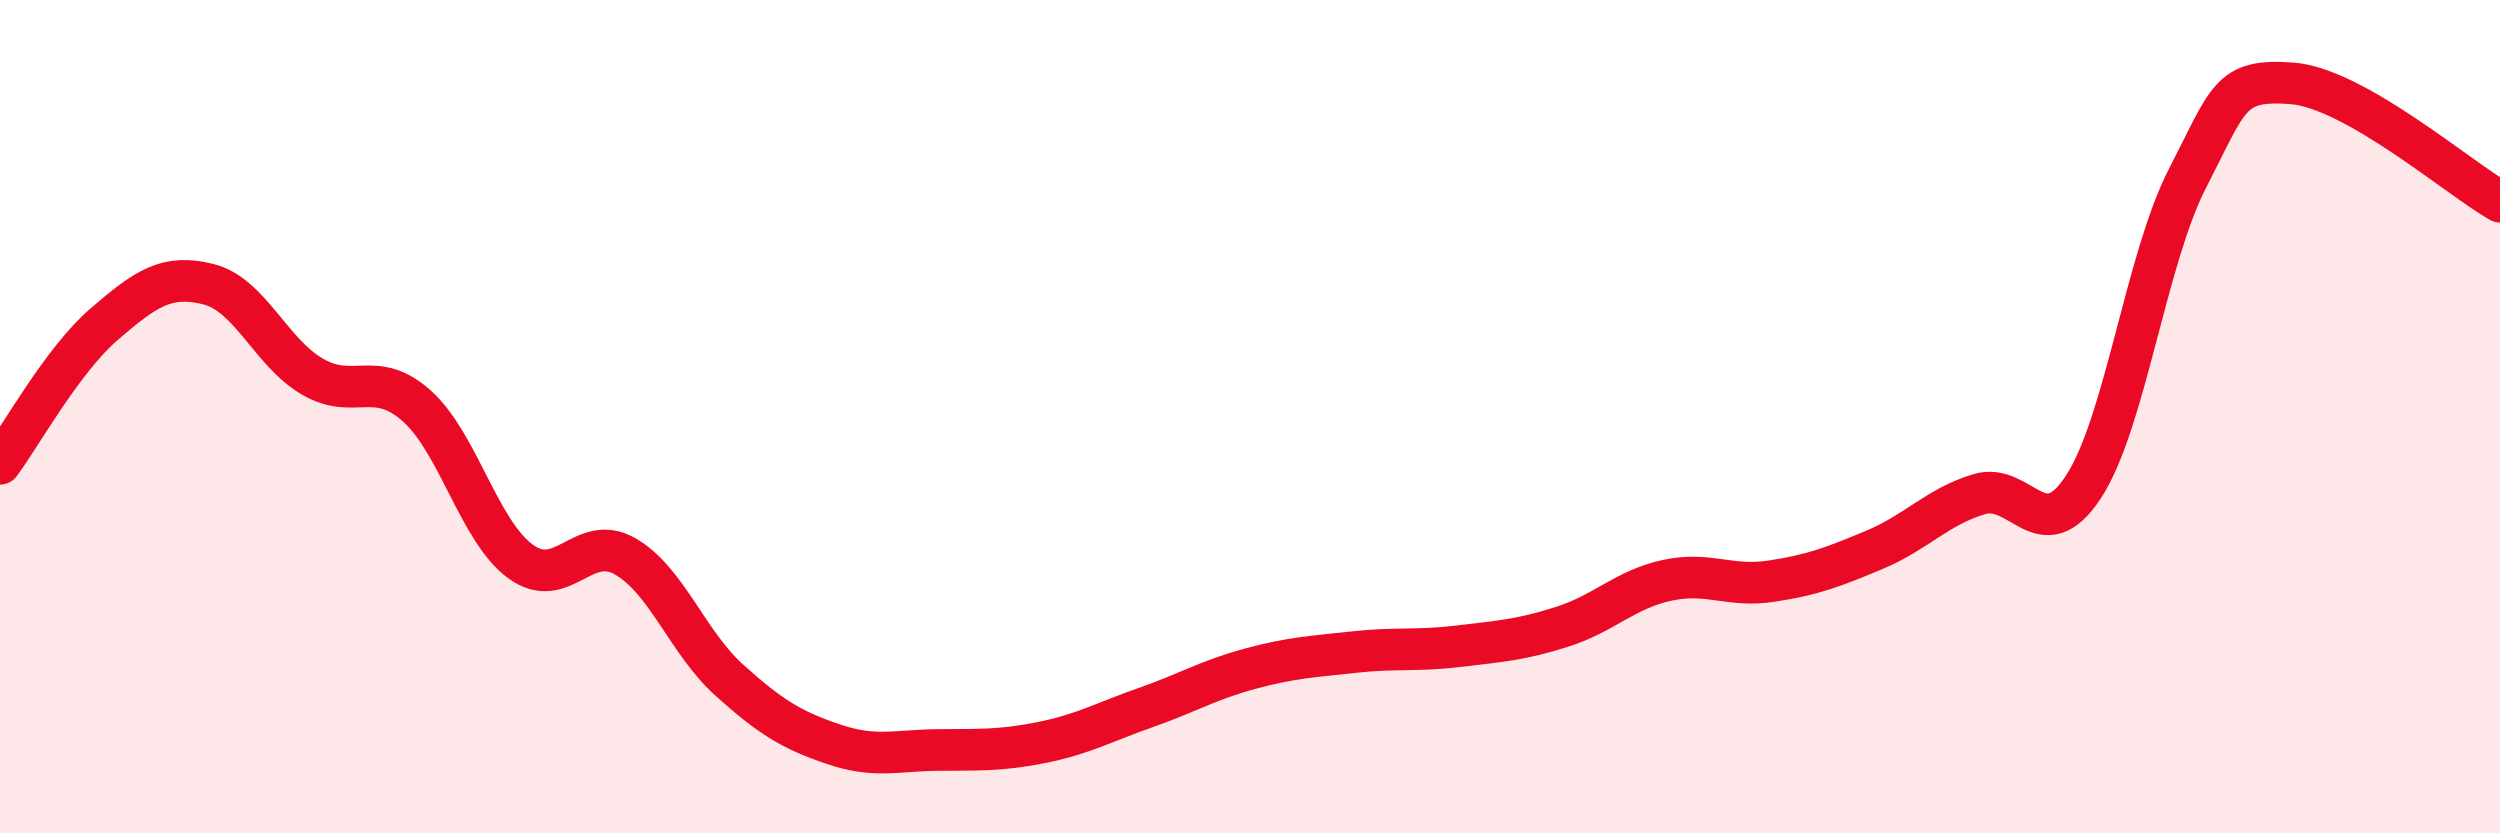 
    <svg width="60" height="20" viewBox="0 0 60 20" xmlns="http://www.w3.org/2000/svg">
      <path
        d="M 0,11.13 C 0.5,10.46 1.5,8.64 2.5,7.78 C 3.5,6.92 4,6.57 5,6.82 C 6,7.07 6.5,8.46 7.5,9.04 C 8.5,9.62 9,8.85 10,9.74 C 11,10.63 11.5,12.76 12.5,13.48 C 13.5,14.2 14,12.78 15,13.35 C 16,13.92 16.5,15.42 17.5,16.32 C 18.5,17.22 19,17.52 20,17.86 C 21,18.2 21.5,18.01 22.5,18 C 23.5,17.99 24,18.02 25,17.82 C 26,17.62 26.5,17.33 27.5,16.98 C 28.5,16.63 29,16.32 30,16.05 C 31,15.78 31.5,15.76 32.5,15.65 C 33.5,15.54 34,15.63 35,15.51 C 36,15.39 36.5,15.36 37.5,15.04 C 38.5,14.72 39,14.15 40,13.93 C 41,13.71 41.5,14.1 42.5,13.95 C 43.5,13.8 44,13.61 45,13.19 C 46,12.77 46.5,12.16 47.5,11.86 C 48.5,11.56 49,13.21 50,11.69 C 51,10.17 51.5,6.22 52.5,4.28 C 53.5,2.34 53.5,1.89 55,2 C 56.5,2.11 59,4.27 60,4.84L60 20L0 20Z"
        fill="#EB0A25"
        opacity="0.1"
        stroke-linecap="round"
        stroke-linejoin="round"
      />
      <path
        d="M 0,11.13 C 0.5,10.46 1.5,8.64 2.5,7.78 C 3.5,6.92 4,6.57 5,6.82 C 6,7.07 6.5,8.46 7.5,9.04 C 8.5,9.62 9,8.85 10,9.74 C 11,10.63 11.5,12.76 12.5,13.48 C 13.5,14.2 14,12.78 15,13.35 C 16,13.92 16.5,15.42 17.5,16.32 C 18.5,17.22 19,17.52 20,17.86 C 21,18.2 21.5,18.01 22.5,18 C 23.5,17.99 24,18.02 25,17.82 C 26,17.62 26.5,17.33 27.5,16.98 C 28.5,16.63 29,16.32 30,16.05 C 31,15.78 31.5,15.76 32.5,15.65 C 33.5,15.54 34,15.63 35,15.51 C 36,15.39 36.5,15.36 37.5,15.04 C 38.5,14.72 39,14.15 40,13.93 C 41,13.71 41.5,14.1 42.5,13.95 C 43.5,13.8 44,13.61 45,13.19 C 46,12.77 46.5,12.16 47.5,11.86 C 48.5,11.56 49,13.21 50,11.69 C 51,10.17 51.5,6.22 52.5,4.28 C 53.5,2.34 53.5,1.89 55,2 C 56.5,2.11 59,4.27 60,4.84"
        stroke="#EB0A25"
        stroke-width="1"
        fill="none"
        stroke-linecap="round"
        stroke-linejoin="round"
      />
    </svg>
  
